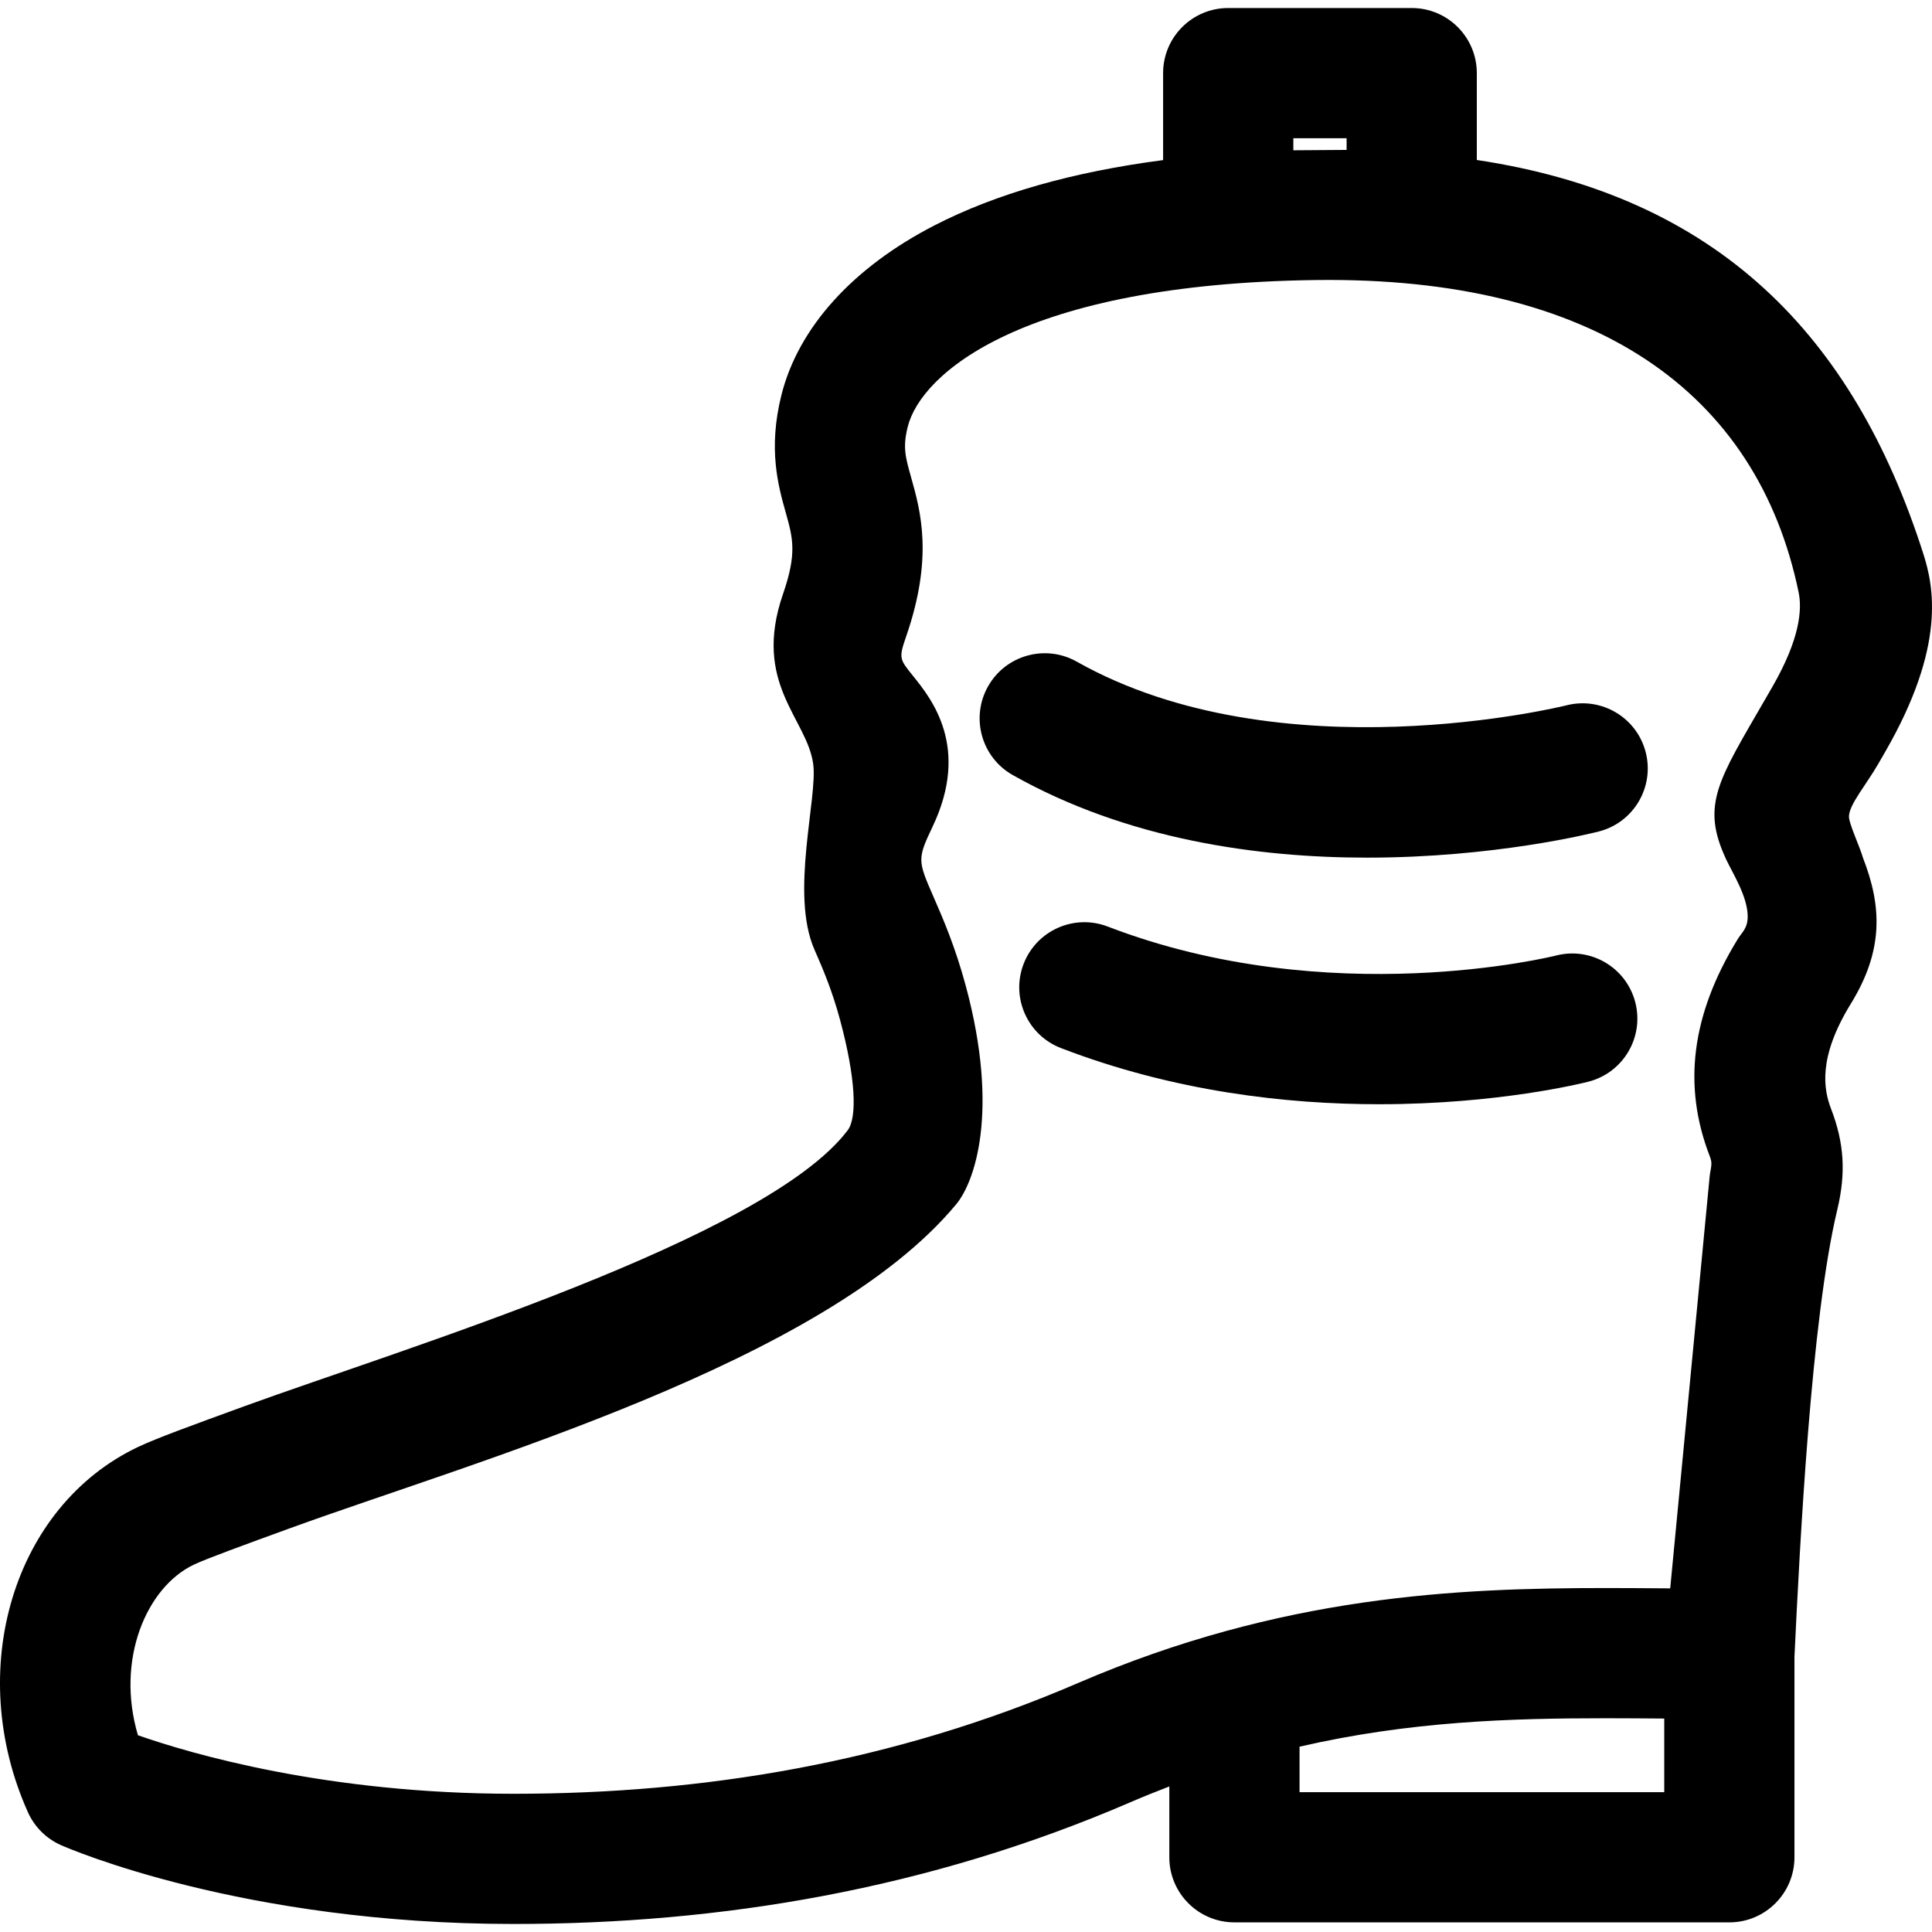 <?xml version="1.0" encoding="iso-8859-1"?>
<!-- Uploaded to: SVG Repo, www.svgrepo.com, Generator: SVG Repo Mixer Tools -->
<!DOCTYPE svg PUBLIC "-//W3C//DTD SVG 1.1//EN" "http://www.w3.org/Graphics/SVG/1.1/DTD/svg11.dtd">
<svg fill="#000000" height="800px" width="800px" version="1.1" id="Capa_1" xmlns="http://www.w3.org/2000/svg" xmlns:xlink="http://www.w3.org/1999/xlink" 
	 viewBox="0 0 296.726 296.726" xml:space="preserve">
<g>
	<path d="M275.602,254.468c0.823-17.23,2.559-51.911,6.579-68.686c1.349-5.627,1.06-10.238-0.952-15.468
		c-1.141-2.967-2.068-7.868,3.026-16.146c5.001-8.126,4.831-14.851,1.853-22.47c-0.516-1.803-2.198-5.283-2.135-6.373
		c0.109-1.863,2.578-4.682,4.526-8.054l1.024-1.774c9.418-16.323,7.469-25.451,5.852-30.503
		c-10.722-33.485-31.557-54.862-68.559-60.423V11.231c0-5.523-4.478-10-10-10h-28.18c-5.523,0-10,4.477-10,10v13.358
		c-13.875,1.811-25.63,5.151-35.081,10.011c-12.596,6.475-20.956,15.737-23.542,26.082c-2.074,8.295-0.488,13.937,0.669,18.058
		c1.09,3.88,1.748,6.223-0.418,12.478c-4.771,13.785,3.681,19.104,4.633,26.127c0.703,5.186-3.571,19.881,0.175,28.465
		c1.266,2.9,2.7,6.188,3.953,10.841c2.391,8.88,2.655,14.977,1.167,16.945c-12.602,16.663-68.358,33.535-92.581,42.353
		c-8.188,2.982-13.596,4.95-16.404,6.282c-19.141,9.077-26.728,34.247-16.915,56.107c1.012,2.254,2.822,4.053,5.081,5.051
		c1.119,0.495,27.88,12.107,69.511,12.105c31.894-0.001,63.721-5.334,94.599-18.642c2.06-0.888,4.094-1.708,6.108-2.479v10.873
		c0,5.523,4.478,10,10,10h76.011c5.523,0,10-4.477,10-10V254.468z M198.637,23.081v-1.85h8.18v1.793L198.637,23.081z
		 M199.591,275.248v-6.984c16.976-3.912,32.445-4.368,47.101-4.368c2.992,0,5.958,0.023,8.91,0.047v11.305H199.591z M276.244,90.987
		c0.534,2.585,0.244,7.084-4.045,14.517l-1.019,1.765c-7.285,12.612-9.996,16.314-6.065,24.725c0.991,2.121,3.303,5.704,3.303,8.767
		c0,1.837-0.911,2.47-1.492,3.414c-7.213,11.721-8.484,22.607-4.364,33.321c0.167,0.433,0.274,0.793,0.28,1.144
		c0.011,0.676-0.194,1.314-0.26,1.999l-6.063,63.311c-0.06-0.001-0.119-0.001-0.179-0.002c-3.194-0.024-6.408-0.05-9.648-0.05
		c-22.873,0-49.891,1.127-81.125,14.59c-28.363,12.225-57.528,17.008-86.684,17.009c-28.678,0.001-49.574-6.148-57.698-8.99
		c-3.443-11.603,1.306-22.747,8.592-26.202c1.961-0.931,7.854-3.076,14.678-5.561c28.328-10.313,82.199-25.421,102.421-49.809
		c2.771-3.342,6.68-14.105,1.463-33.481c-1.64-6.09-3.545-10.454-4.936-13.642c-2.457-5.63-2.553-5.85-0.176-10.842
		c5.822-12.227-0.161-19.643-3.036-23.206c-2.049-2.539-2.172-2.691-1.025-6.001c4.215-12.176,2.225-19.259,0.772-24.43
		c-0.898-3.195-1.308-4.653-0.521-7.799c2.024-8.098,17.528-21.955,62.797-22.527C244.968,42.481,269.895,60.258,276.244,90.987z"/>
	<path d="M240.602,108.325c-0.436,0.111-44.034,10.878-75.234-6.708c-4.81-2.71-10.91-1.011-13.622,3.802
		c-2.711,4.812-1.01,10.91,3.802,13.622c17.652,9.949,37.717,12.68,54.423,12.68c19.526,0,34.464-3.73,35.593-4.021
		c5.344-1.372,8.559-6.811,7.195-12.157C251.393,110.198,245.954,106.971,240.602,108.325z"/>
	<path d="M238.99,146.755c-0.344,0.088-34.767,8.661-68.859-4.45c-5.152-1.981-10.94,0.588-12.923,5.743
		c-1.983,5.155,0.589,10.94,5.743,12.923c17.421,6.701,34.721,8.622,48.839,8.622c18.287,0,31.232-3.226,32.167-3.465
		c5.351-1.372,8.575-6.82,7.203-12.17C249.789,148.609,244.345,145.383,238.99,146.755z"/>
</g>
</svg>
